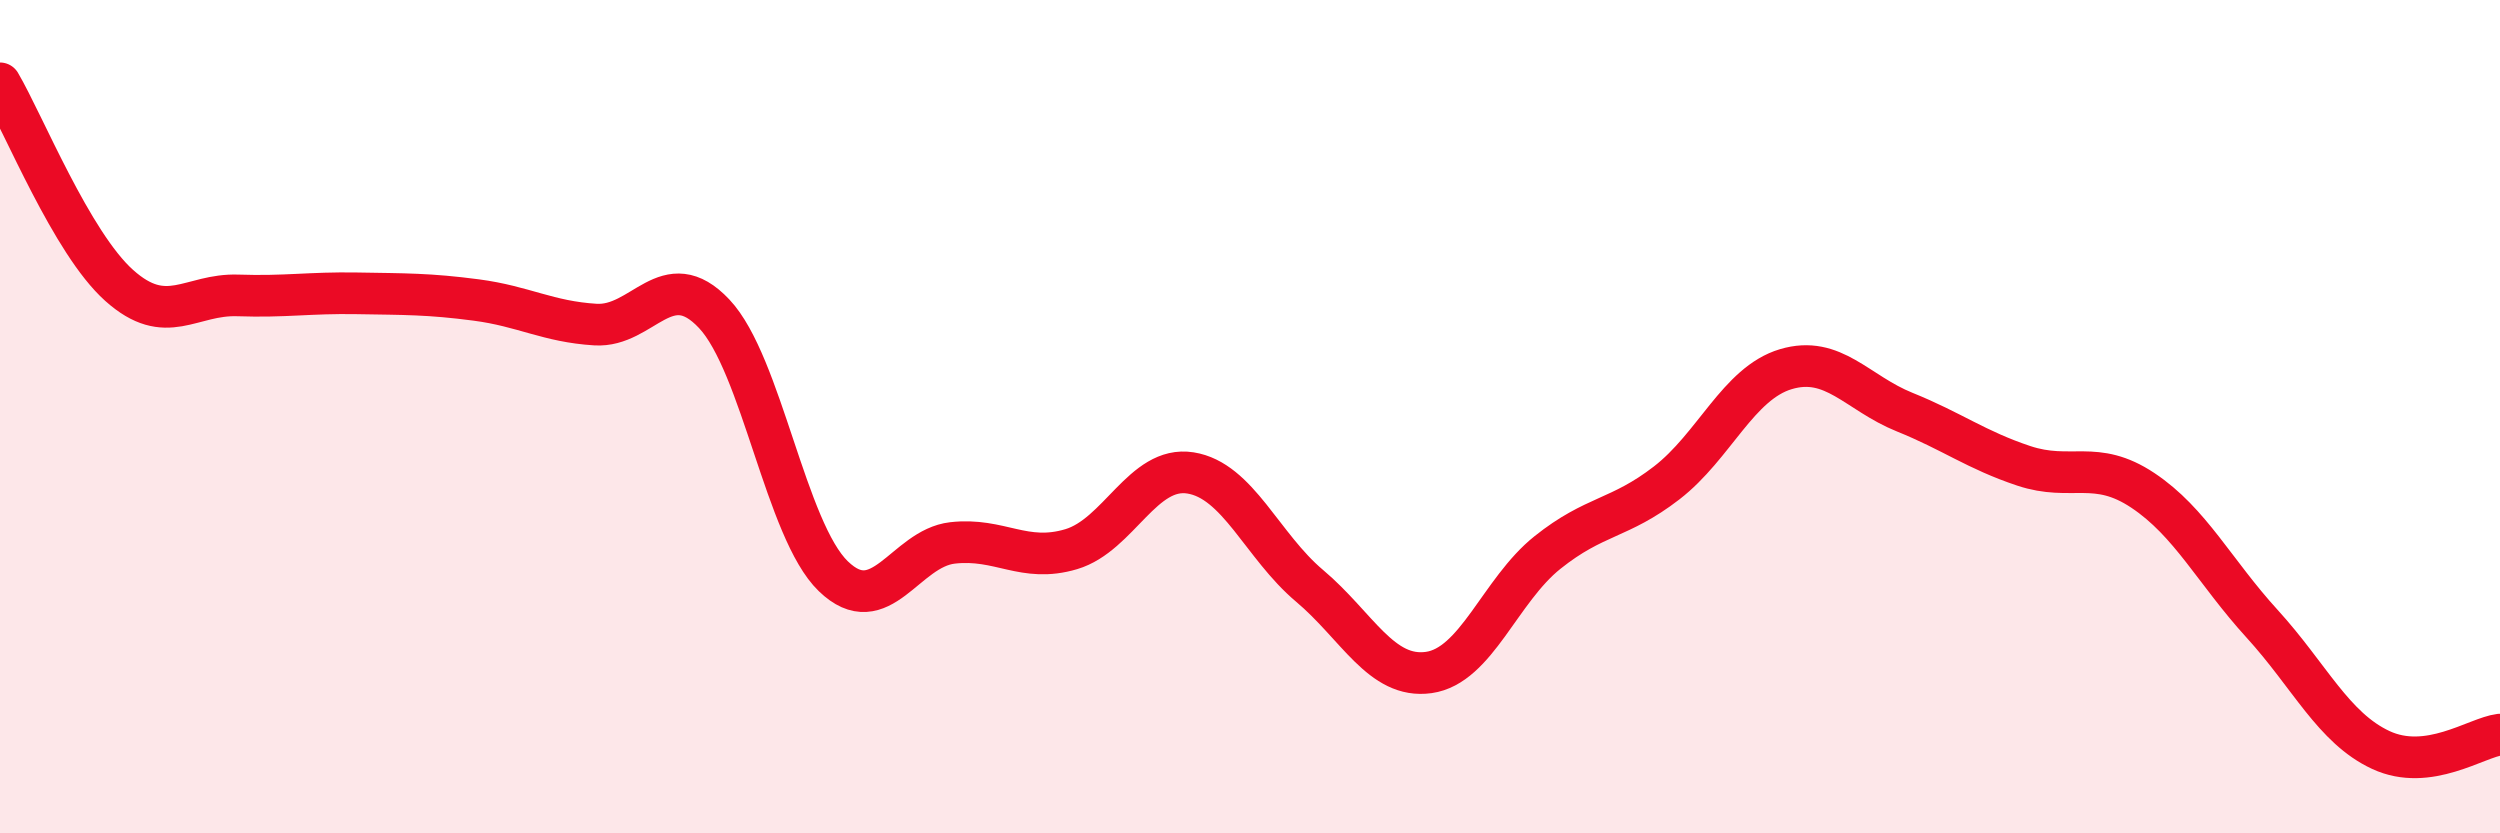 
    <svg width="60" height="20" viewBox="0 0 60 20" xmlns="http://www.w3.org/2000/svg">
      <path
        d="M 0,2 C 0.57,2.97 1.72,5.83 2.86,6.85 C 4,7.87 4.57,7.05 5.71,7.09 C 6.85,7.13 7.43,7.02 8.57,7.04 C 9.71,7.06 10.29,7.05 11.43,7.2 C 12.57,7.35 13.15,7.72 14.29,7.79 C 15.43,7.86 16,6.32 17.14,7.53 C 18.28,8.74 18.86,12.73 20,13.83 C 21.14,14.93 21.72,13.16 22.86,13.03 C 24,12.9 24.57,13.52 25.71,13.18 C 26.85,12.84 27.43,11.17 28.57,11.35 C 29.71,11.53 30.29,13.1 31.43,14.06 C 32.57,15.02 33.15,16.3 34.29,16.14 C 35.43,15.98 36,14.17 37.14,13.26 C 38.28,12.35 38.86,12.47 40,11.59 C 41.14,10.71 41.72,9.2 42.86,8.86 C 44,8.52 44.57,9.43 45.71,9.89 C 46.85,10.35 47.43,10.8 48.57,11.18 C 49.71,11.56 50.29,11.01 51.43,11.77 C 52.57,12.53 53.15,13.72 54.29,14.97 C 55.43,16.22 56,17.47 57.14,18 C 58.28,18.53 59.43,17.7 60,17.63L60 20L0 20Z"
        fill="#EB0A25"
        opacity="0.1"
        stroke-linecap="round"
        stroke-linejoin="round"
      />
      <path
        d="M 0,2 C 0.57,2.97 1.72,5.83 2.86,6.85 C 4,7.87 4.57,7.05 5.71,7.09 C 6.85,7.13 7.43,7.02 8.57,7.04 C 9.71,7.06 10.29,7.05 11.43,7.2 C 12.57,7.35 13.15,7.72 14.29,7.79 C 15.43,7.86 16,6.32 17.14,7.53 C 18.28,8.74 18.86,12.73 20,13.83 C 21.14,14.93 21.72,13.16 22.86,13.03 C 24,12.9 24.57,13.52 25.71,13.18 C 26.85,12.84 27.43,11.17 28.57,11.35 C 29.71,11.53 30.29,13.1 31.43,14.06 C 32.57,15.02 33.15,16.3 34.29,16.14 C 35.43,15.98 36,14.17 37.14,13.26 C 38.28,12.35 38.86,12.47 40,11.59 C 41.14,10.71 41.72,9.2 42.86,8.86 C 44,8.52 44.57,9.43 45.71,9.89 C 46.85,10.35 47.43,10.8 48.57,11.18 C 49.71,11.56 50.29,11.01 51.43,11.77 C 52.57,12.53 53.15,13.72 54.29,14.97 C 55.43,16.22 56,17.47 57.14,18 C 58.28,18.53 59.43,17.7 60,17.63"
        stroke="#EB0A25"
        stroke-width="1"
        fill="none"
        stroke-linecap="round"
        stroke-linejoin="round"
      />
    </svg>
  